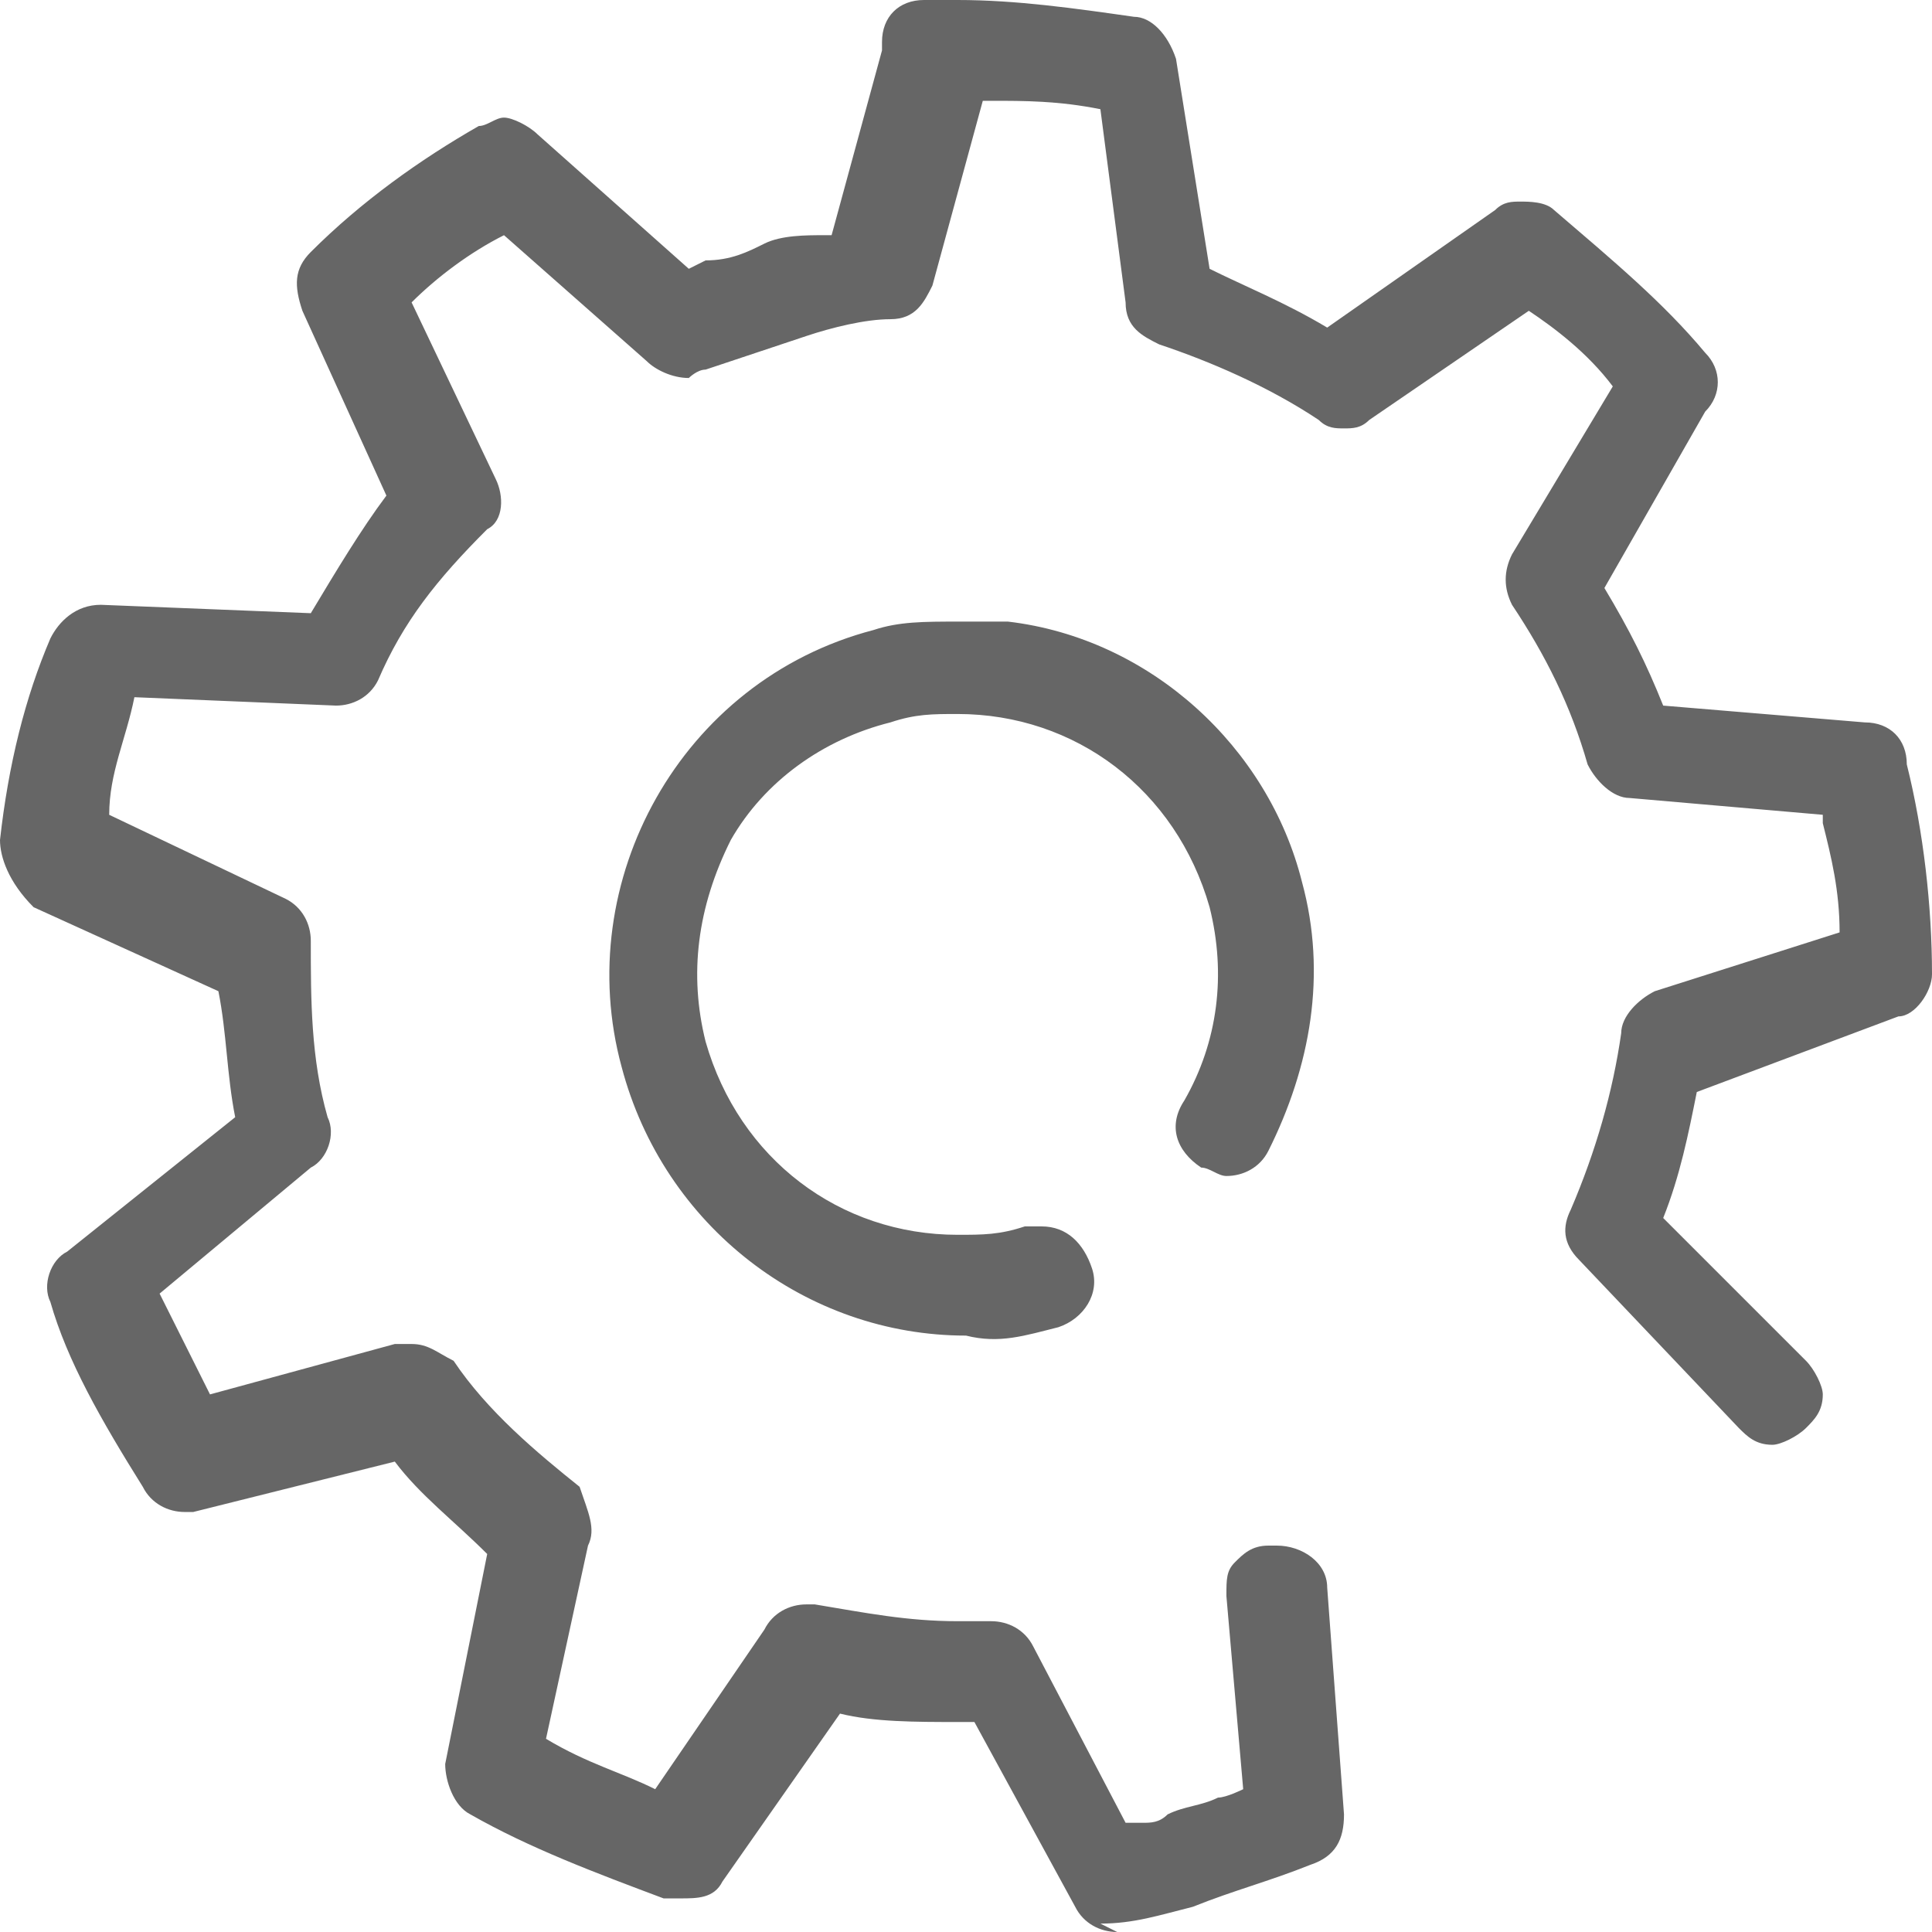 <?xml version="1.0" encoding="utf-8"?>
<!-- Generator: Adobe Illustrator 19.0.0, SVG Export Plug-In . SVG Version: 6.00 Build 0)  -->
<svg version="1.1" id="Layer_1" xmlns="http://www.w3.org/2000/svg" xmlns:xlink="http://www.w3.org/1999/xlink" x="0px" y="0px"
	 viewBox="0 0 23 23" style="enable-background:new 0 0 23 23;" xml:space="preserve">
<style type="text/css">
	.st0{fill:#666666;}
</style>
<path id="XMLID_4_" class="st0" d="M13.3,23c-0.2,0-0.4-0.1-0.5-0.3l-1.2-2.2l-0.2,0c-0.5,0-1,0-1.4-0.1l0,0l-1.4,2
	c-0.1,0.2-0.3,0.2-0.5,0.2c-0.1,0-0.1,0-0.2,0c-0.8-0.3-1.6-0.6-2.3-1c-0.2-0.1-0.3-0.4-0.3-0.6l0.5-2.5l0,0
	c-0.4-0.4-0.8-0.7-1.1-1.1l0,0L2.3,18c0,0-0.1,0-0.1,0c-0.2,0-0.4-0.1-0.5-0.3c-0.5-0.8-0.9-1.5-1.1-2.2c-0.1-0.2,0-0.5,0.2-0.6
	l2-1.6l0,0c-0.1-0.5-0.1-1-0.2-1.5l0,0l-2.2-1C0.1,10.5,0,10.2,0,10c0.1-0.9,0.3-1.7,0.6-2.4c0.1-0.2,0.3-0.4,0.6-0.4l2.5,0.1l0,0
	C4,6.8,4.3,6.3,4.6,5.9l0,0l-1-2.2C3.5,3.4,3.5,3.2,3.7,3c0.6-0.6,1.3-1.1,2-1.5c0.1,0,0.2-0.1,0.3-0.1c0.1,0,0.3,0.1,0.4,0.2
	l1.8,1.6l0.2-0.1C8.7,3.1,8.9,3,9.1,2.9c0.2-0.1,0.5-0.1,0.7-0.1l0.1,0l0.6-2.2c0-0.1,0-0.1,0-0.1C10.5,0.2,10.7,0,11,0L11,0
	c0.1,0,0.3,0,0.4,0c0.7,0,1.4,0.1,2.1,0.2c0.2,0,0.4,0.2,0.5,0.5l0.4,2.5l0,0c0.4,0.2,0.9,0.4,1.4,0.7l0,0l2-1.4
	c0.1-0.1,0.2-0.1,0.3-0.1c0.1,0,0.3,0,0.4,0.1c0.7,0.6,1.3,1.1,1.8,1.7c0.2,0.2,0.2,0.5,0,0.7L19.1,7l0,0c0.3,0.5,0.5,0.9,0.7,1.4
	l0,0l2.4,0.2c0.3,0,0.5,0.2,0.5,0.5c0.2,0.8,0.3,1.7,0.3,2.5c0,0.2-0.2,0.5-0.4,0.5L20.2,13l0,0c-0.1,0.5-0.2,1-0.4,1.5l0,0l1.7,1.7
	c0.1,0.1,0.2,0.3,0.2,0.4c0,0.2-0.1,0.3-0.2,0.4c-0.1,0.1-0.3,0.2-0.4,0.2c-0.2,0-0.3-0.1-0.4-0.2l-1.9-2c-0.2-0.2-0.2-0.4-0.1-0.6
	c0.3-0.7,0.5-1.4,0.6-2.1c0-0.2,0.2-0.4,0.4-0.5l2.2-0.7l0,0c0-0.5-0.1-0.9-0.2-1.3l0-0.1l-2.3-0.2c-0.2,0-0.4-0.2-0.5-0.4
	c-0.2-0.7-0.5-1.3-0.9-1.9c-0.1-0.2-0.1-0.4,0-0.6l1.2-2l0,0c-0.3-0.4-0.7-0.7-1-0.9l0,0L16.3,5c-0.1,0.1-0.2,0.1-0.3,0.1
	c-0.1,0-0.2,0-0.3-0.1c-0.6-0.4-1.3-0.7-1.9-0.9c-0.2-0.1-0.4-0.2-0.4-0.5l-0.3-2.3l0,0c-0.5-0.1-0.9-0.1-1.3-0.1l-0.1,0l-0.6,2.2
	c-0.1,0.2-0.2,0.4-0.5,0.4c-0.3,0-0.7,0.1-1,0.2C9,4.2,8.7,4.3,8.4,4.4c-0.1,0-0.2,0.1-0.2,0.1C8,4.5,7.8,4.4,7.7,4.3L6,2.8l0,0
	C5.6,3,5.2,3.3,4.9,3.6l0,0l1,2.1c0.1,0.2,0.1,0.5-0.1,0.6C5.2,6.9,4.8,7.4,4.5,8.1C4.4,8.3,4.2,8.4,4,8.4L1.6,8.3l0,0
	C1.5,8.8,1.3,9.2,1.3,9.7l0,0l2.1,1c0.2,0.1,0.3,0.3,0.3,0.5c0,0.7,0,1.4,0.2,2.1c0.1,0.2,0,0.5-0.2,0.6l-1.8,1.5l0,0
	c0.2,0.4,0.4,0.8,0.6,1.2l0,0l2.2-0.6c0.1,0,0.1,0,0.2,0c0.2,0,0.3,0.1,0.5,0.2c0.4,0.6,1,1.1,1.5,1.5C7,18,7.1,18.2,7,18.4
	l-0.5,2.3l0,0C7,21,7.4,21.1,7.8,21.3l0,0l1.3-1.9c0.1-0.2,0.3-0.3,0.5-0.3c0,0,0.1,0,0.1,0c0.6,0.1,1.1,0.2,1.7,0.2
	c0.1,0,0.3,0,0.4,0c0,0,0,0,0,0c0.2,0,0.4,0.1,0.5,0.3l1.1,2.1c0,0,0.2,0,0.2,0c0.1,0,0.2,0,0.3-0.1c0.2-0.1,0.4-0.1,0.6-0.2
	c0.1,0,0.3-0.1,0.3-0.1l-0.2-2.3c0-0.2,0-0.3,0.1-0.4c0.1-0.1,0.2-0.2,0.4-0.2c0,0,0,0,0.1,0c0.3,0,0.6,0.2,0.6,0.5l0.2,2.7
	c0,0.3-0.1,0.5-0.4,0.6c-0.5,0.2-0.9,0.3-1.4,0.5c-0.4,0.1-0.7,0.2-1.1,0.2C13.3,23,13.3,23,13.3,23z M12.6,15.8
	c0.3-0.1,0.5-0.4,0.4-0.7c-0.1-0.3-0.3-0.5-0.6-0.5c0,0-0.1,0-0.1,0c0,0,0,0-0.1,0c-0.3,0.1-0.5,0.1-0.8,0.1c-1.4,0-2.6-0.9-3-2.3
	c-0.2-0.8-0.1-1.6,0.3-2.4c0.4-0.7,1.1-1.2,1.9-1.4c0.3-0.1,0.5-0.1,0.8-0.1c1.4,0,2.6,0.9,3,2.3c0.2,0.8,0.1,1.6-0.3,2.3
	c-0.2,0.3-0.1,0.6,0.2,0.8c0.1,0,0.2,0.1,0.3,0.1h0c0.2,0,0.4-0.1,0.5-0.3c0.5-1,0.7-2.1,0.4-3.2c-0.4-1.6-1.8-2.9-3.5-3.1
	c-0.2,0-0.4,0-0.6,0c-0.4,0-0.7,0-1,0.1c-2.3,0.6-3.6,3-3,5.2c0.5,1.9,2.2,3.2,4.1,3.2C11.9,16,12.2,15.9,12.6,15.8z"/>
</svg>
